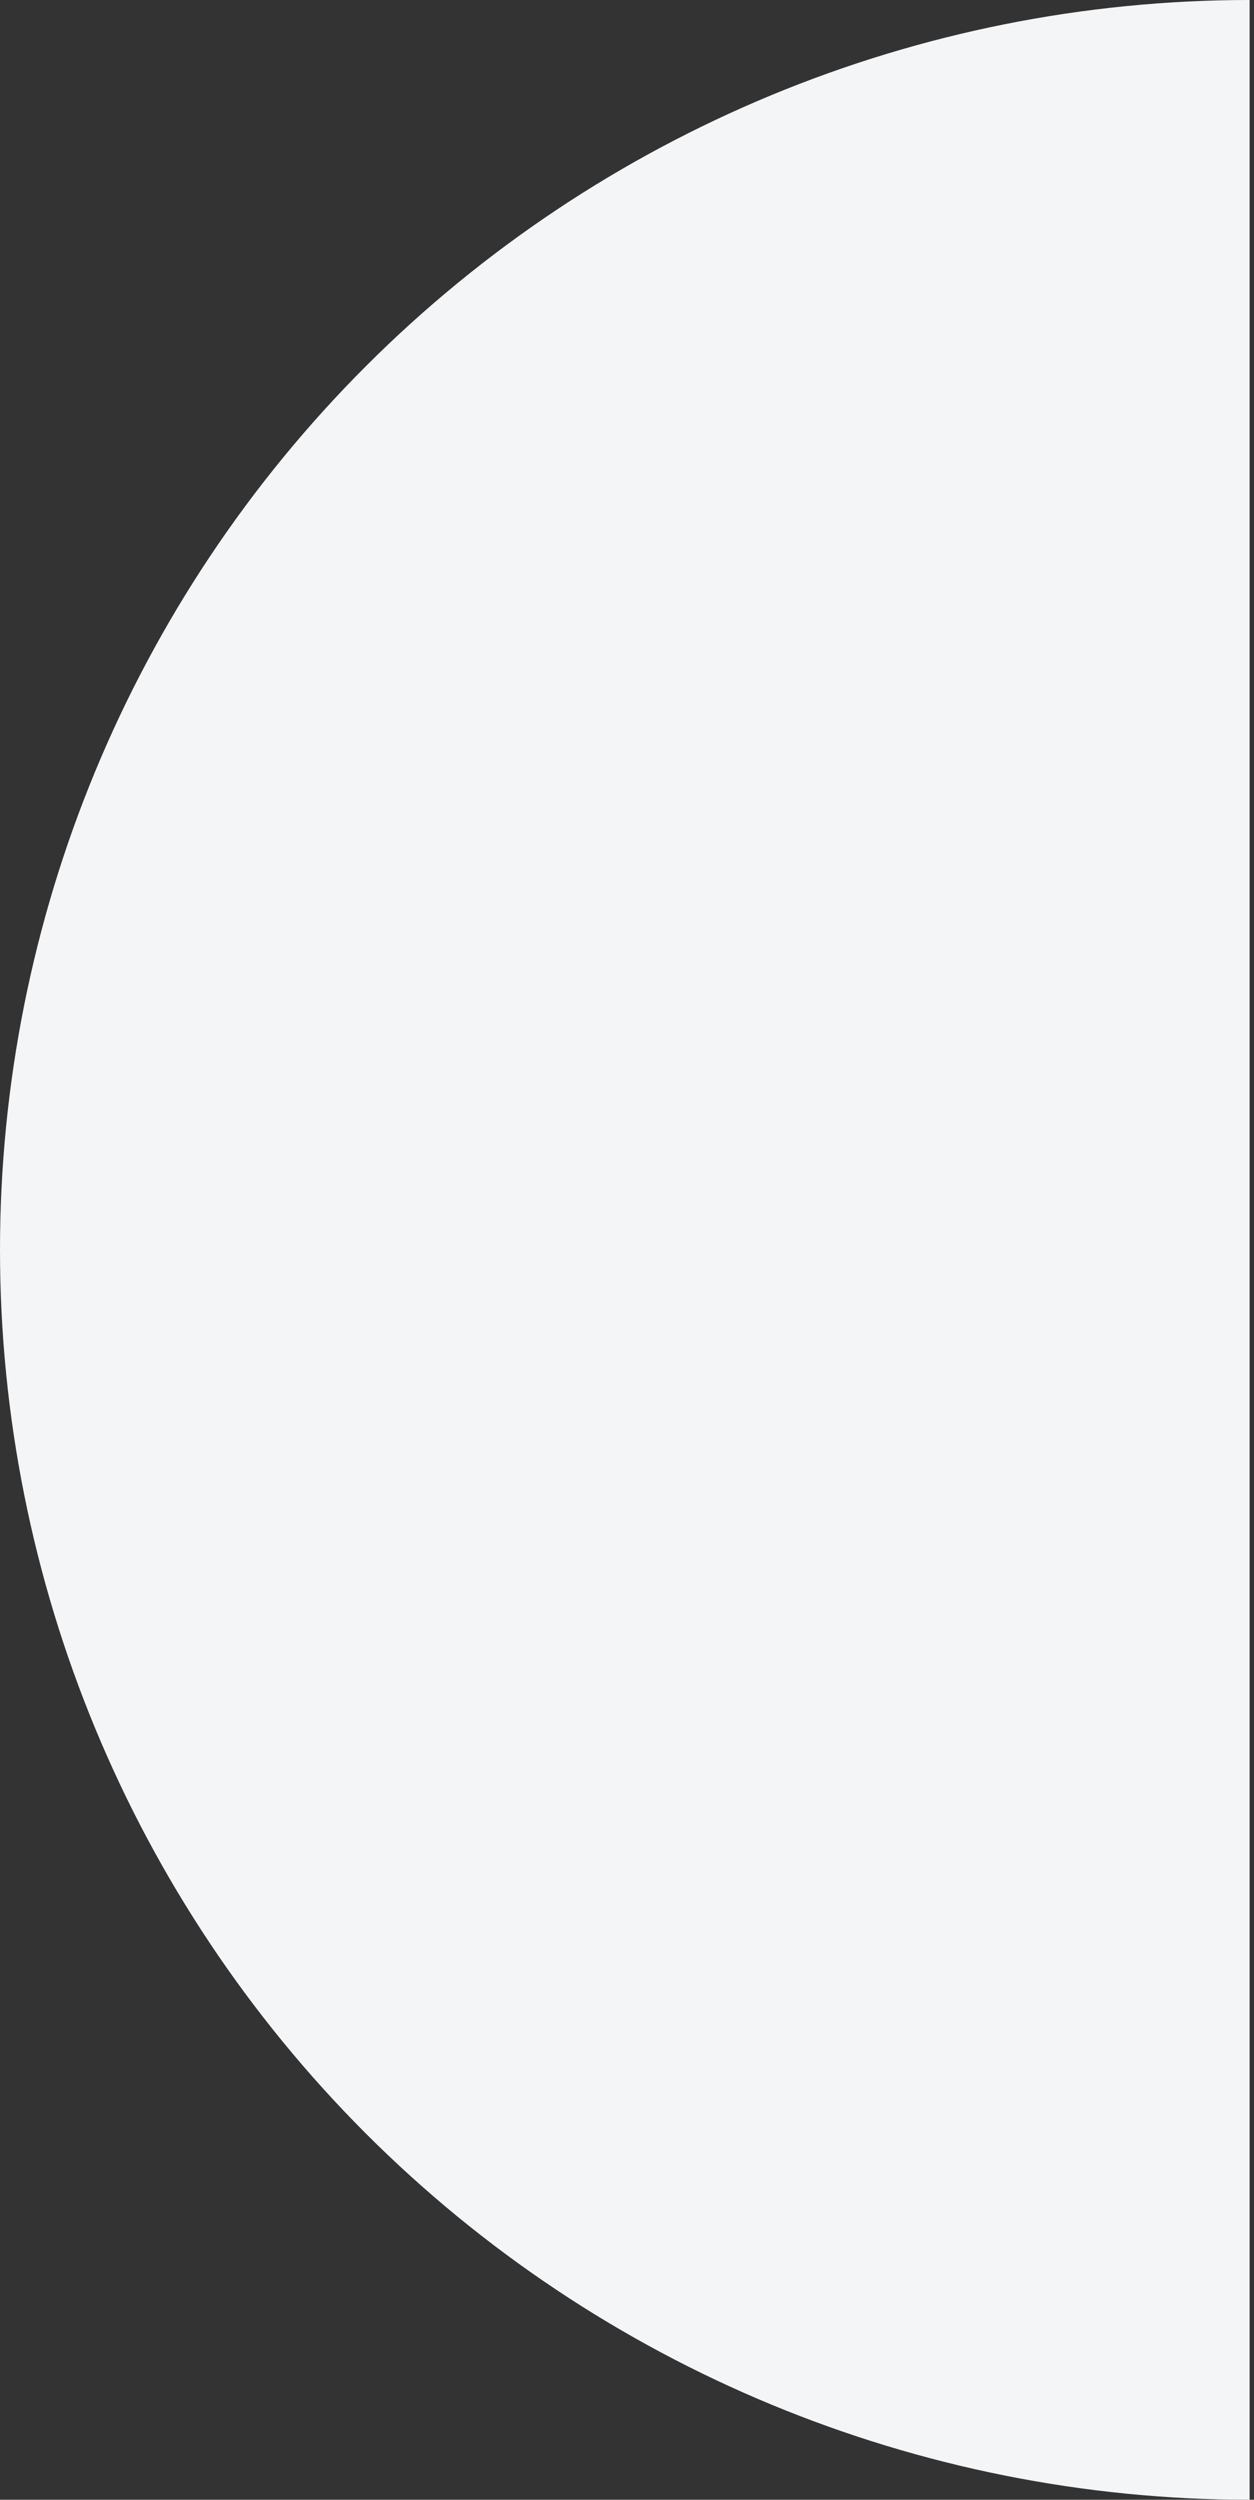 <?xml version="1.0" encoding="UTF-8"?> <svg xmlns="http://www.w3.org/2000/svg" width="143" height="285" viewBox="0 0 143 285" fill="none"><rect x="0" y="0" width="143" height="285" fill="#333333" stroke="none"/> <path d="M142.5 -6.22887e-06C104.707 -4.57687e-06 68.461 15.013 41.737 41.737C15.013 68.461 -5.02755e-06 104.707 -6.22887e-06 142.5C-7.43019e-06 180.293 15.013 216.539 41.737 243.263C68.461 269.987 104.707 285 142.5 285L142.5 142.5L142.5 -6.22887e-06Z" fill="#F4F5F7"></path> </svg> 